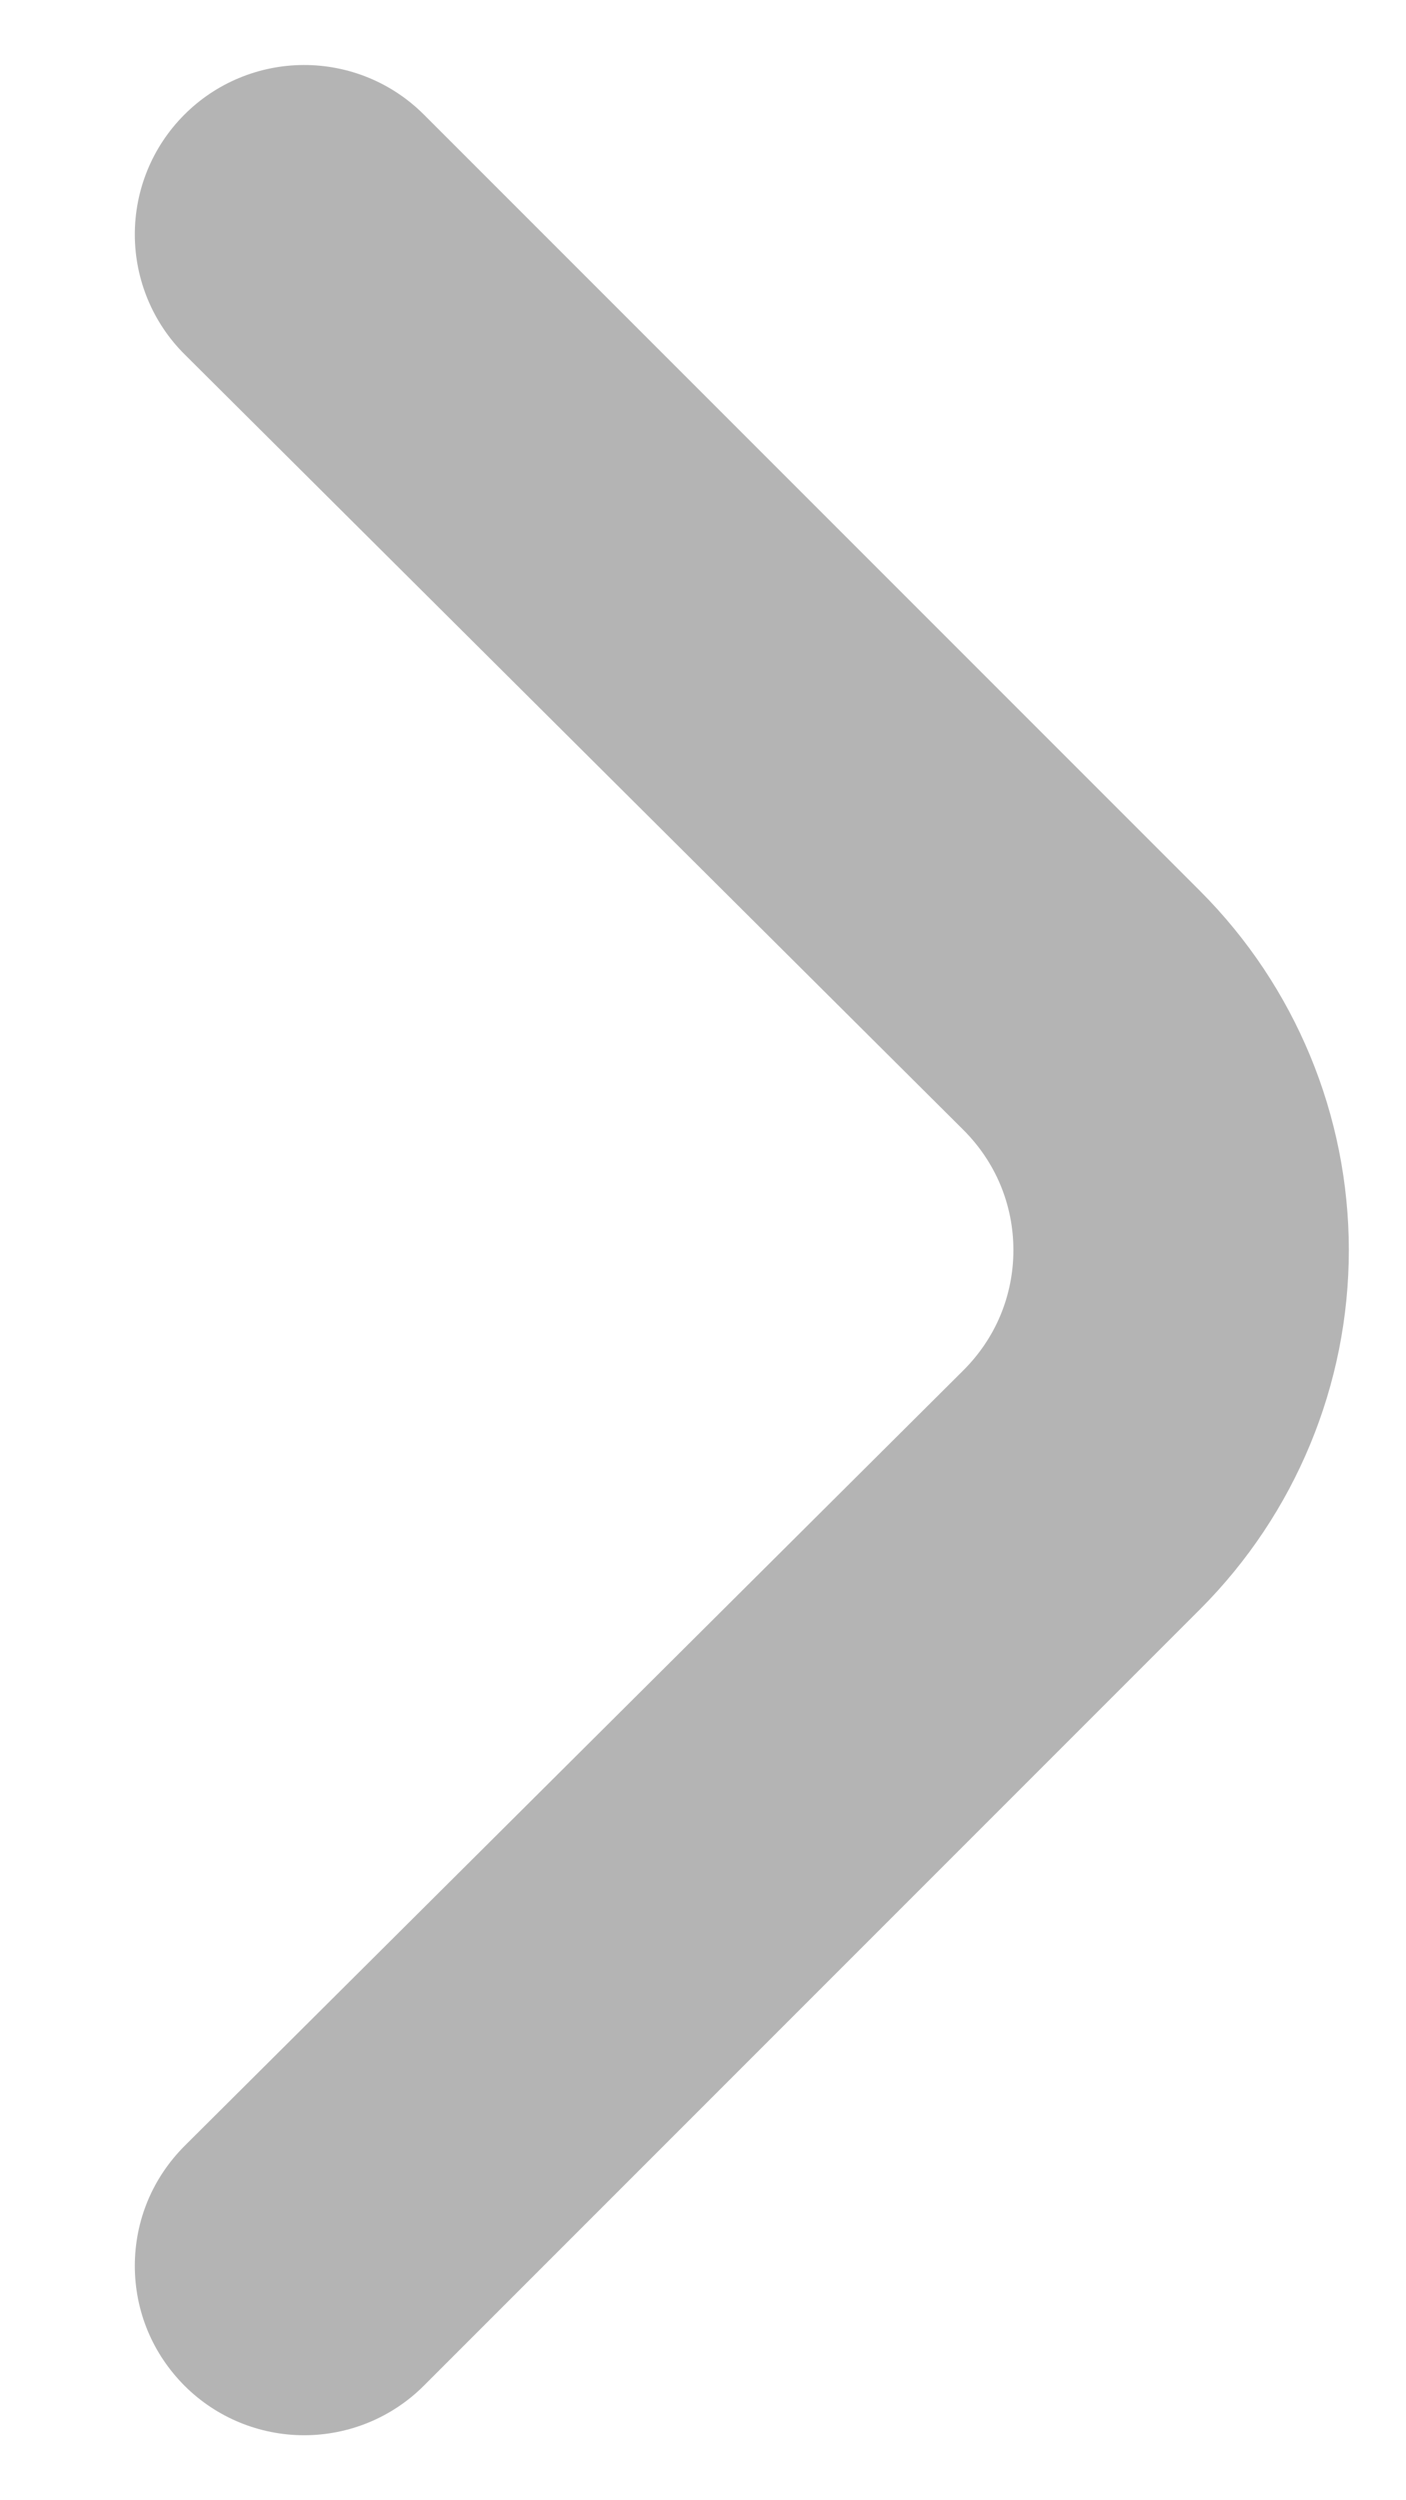 <svg width="9" height="16" viewBox="0 0 9 16" fill="none" xmlns="http://www.w3.org/2000/svg">
<path d="M7.683 10.297L2.711 15.269C2.508 15.471 2.233 15.584 1.947 15.584C1.661 15.584 1.386 15.471 1.183 15.269C1.082 15.168 1.001 15.049 0.946 14.917C0.891 14.785 0.863 14.643 0.863 14.5C0.863 14.357 0.891 14.215 0.946 14.083C1.001 13.951 1.082 13.832 1.183 13.731L6.167 8.769C6.268 8.668 6.349 8.549 6.404 8.417C6.459 8.285 6.487 8.143 6.487 8C6.487 7.857 6.459 7.715 6.404 7.583C6.349 7.451 6.268 7.332 6.167 7.231L1.183 2.269C0.979 2.067 0.864 1.791 0.863 1.504C0.862 1.216 0.975 0.94 1.178 0.736C1.38 0.532 1.656 0.417 1.943 0.416C2.231 0.415 2.507 0.528 2.711 0.731L7.683 5.703C8.292 6.313 8.634 7.139 8.634 8C8.634 8.861 8.292 9.687 7.683 10.297Z" fill="#B4B4B4"/>
</svg>
